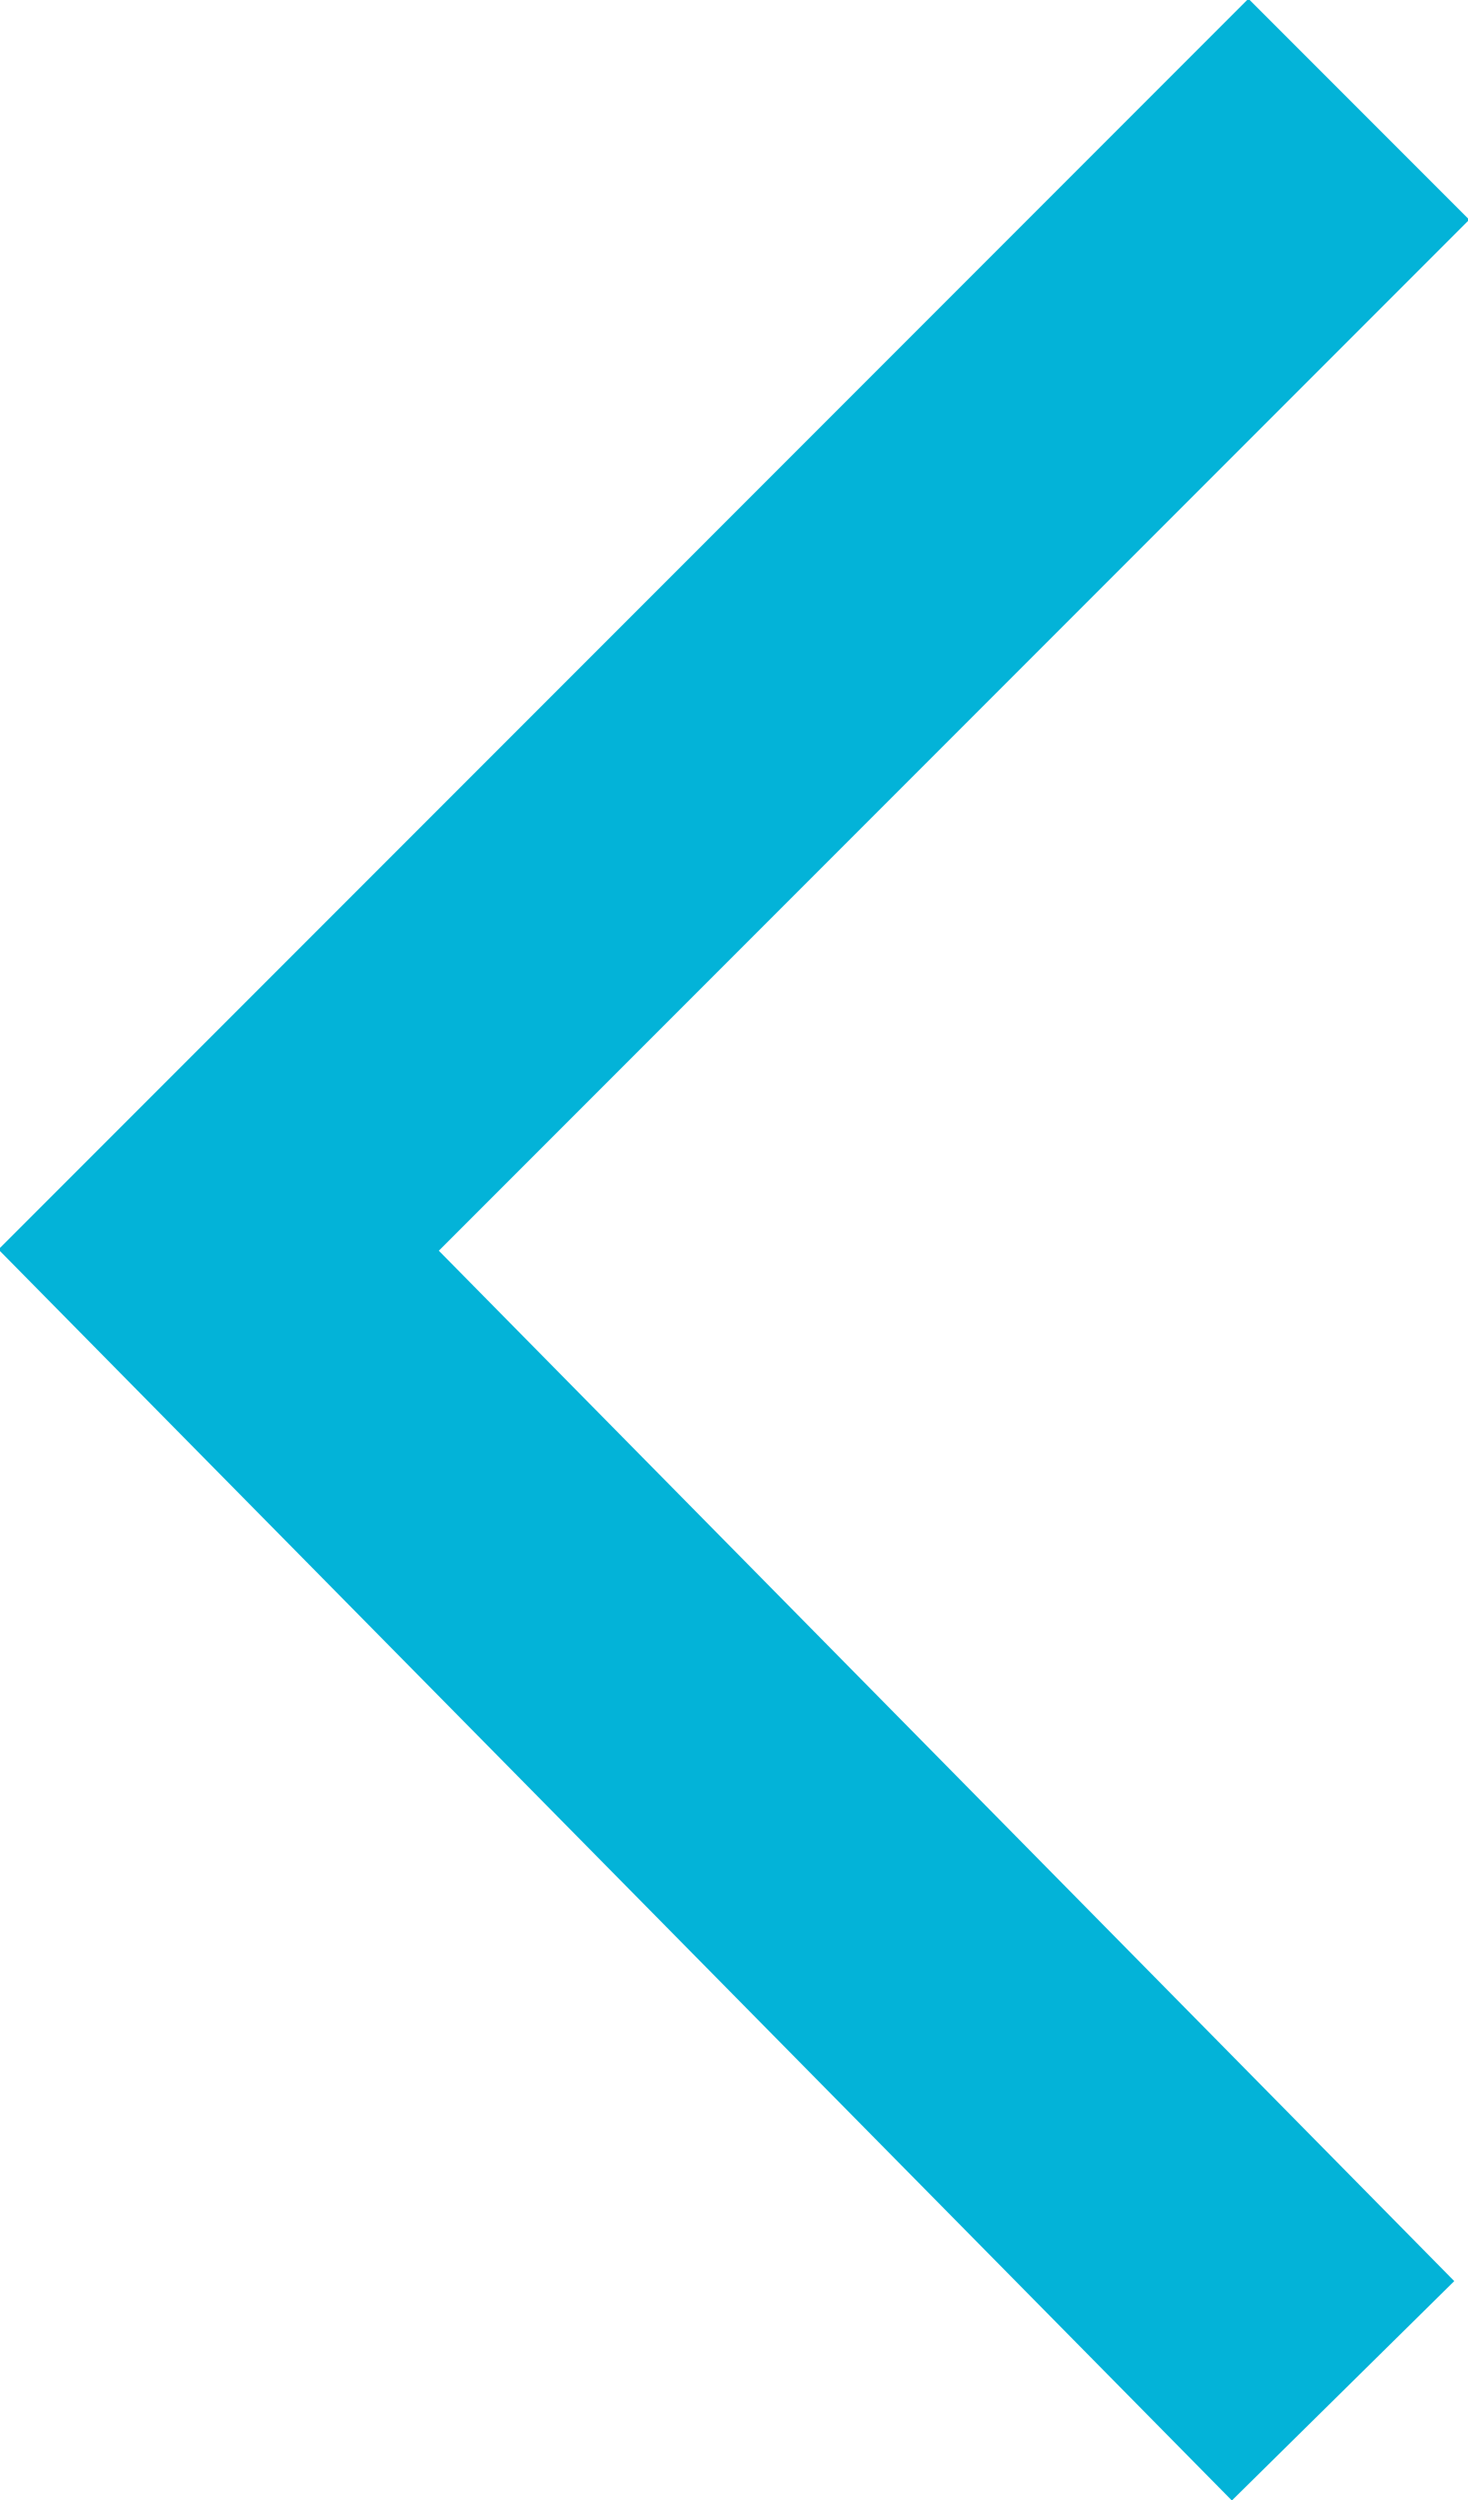 <?xml version="1.0" encoding="UTF-8" standalone="no"?><svg xmlns="http://www.w3.org/2000/svg" xmlns:xlink="http://www.w3.org/1999/xlink" fill="#03b3d8" height="16" preserveAspectRatio="xMidYMid meet" version="1" viewBox="5.6 4.0 9.4 16.0" width="9.4" zoomAndPan="magnify"><g id="change1_1"><path d="M 13.594 3.992 L 5.59 11.996 L 13.488 20.002 L 14.912 18.598 L 8.41 12.004 L 15.008 5.406 L 13.594 3.992 z" fill="inherit"/></g></svg>